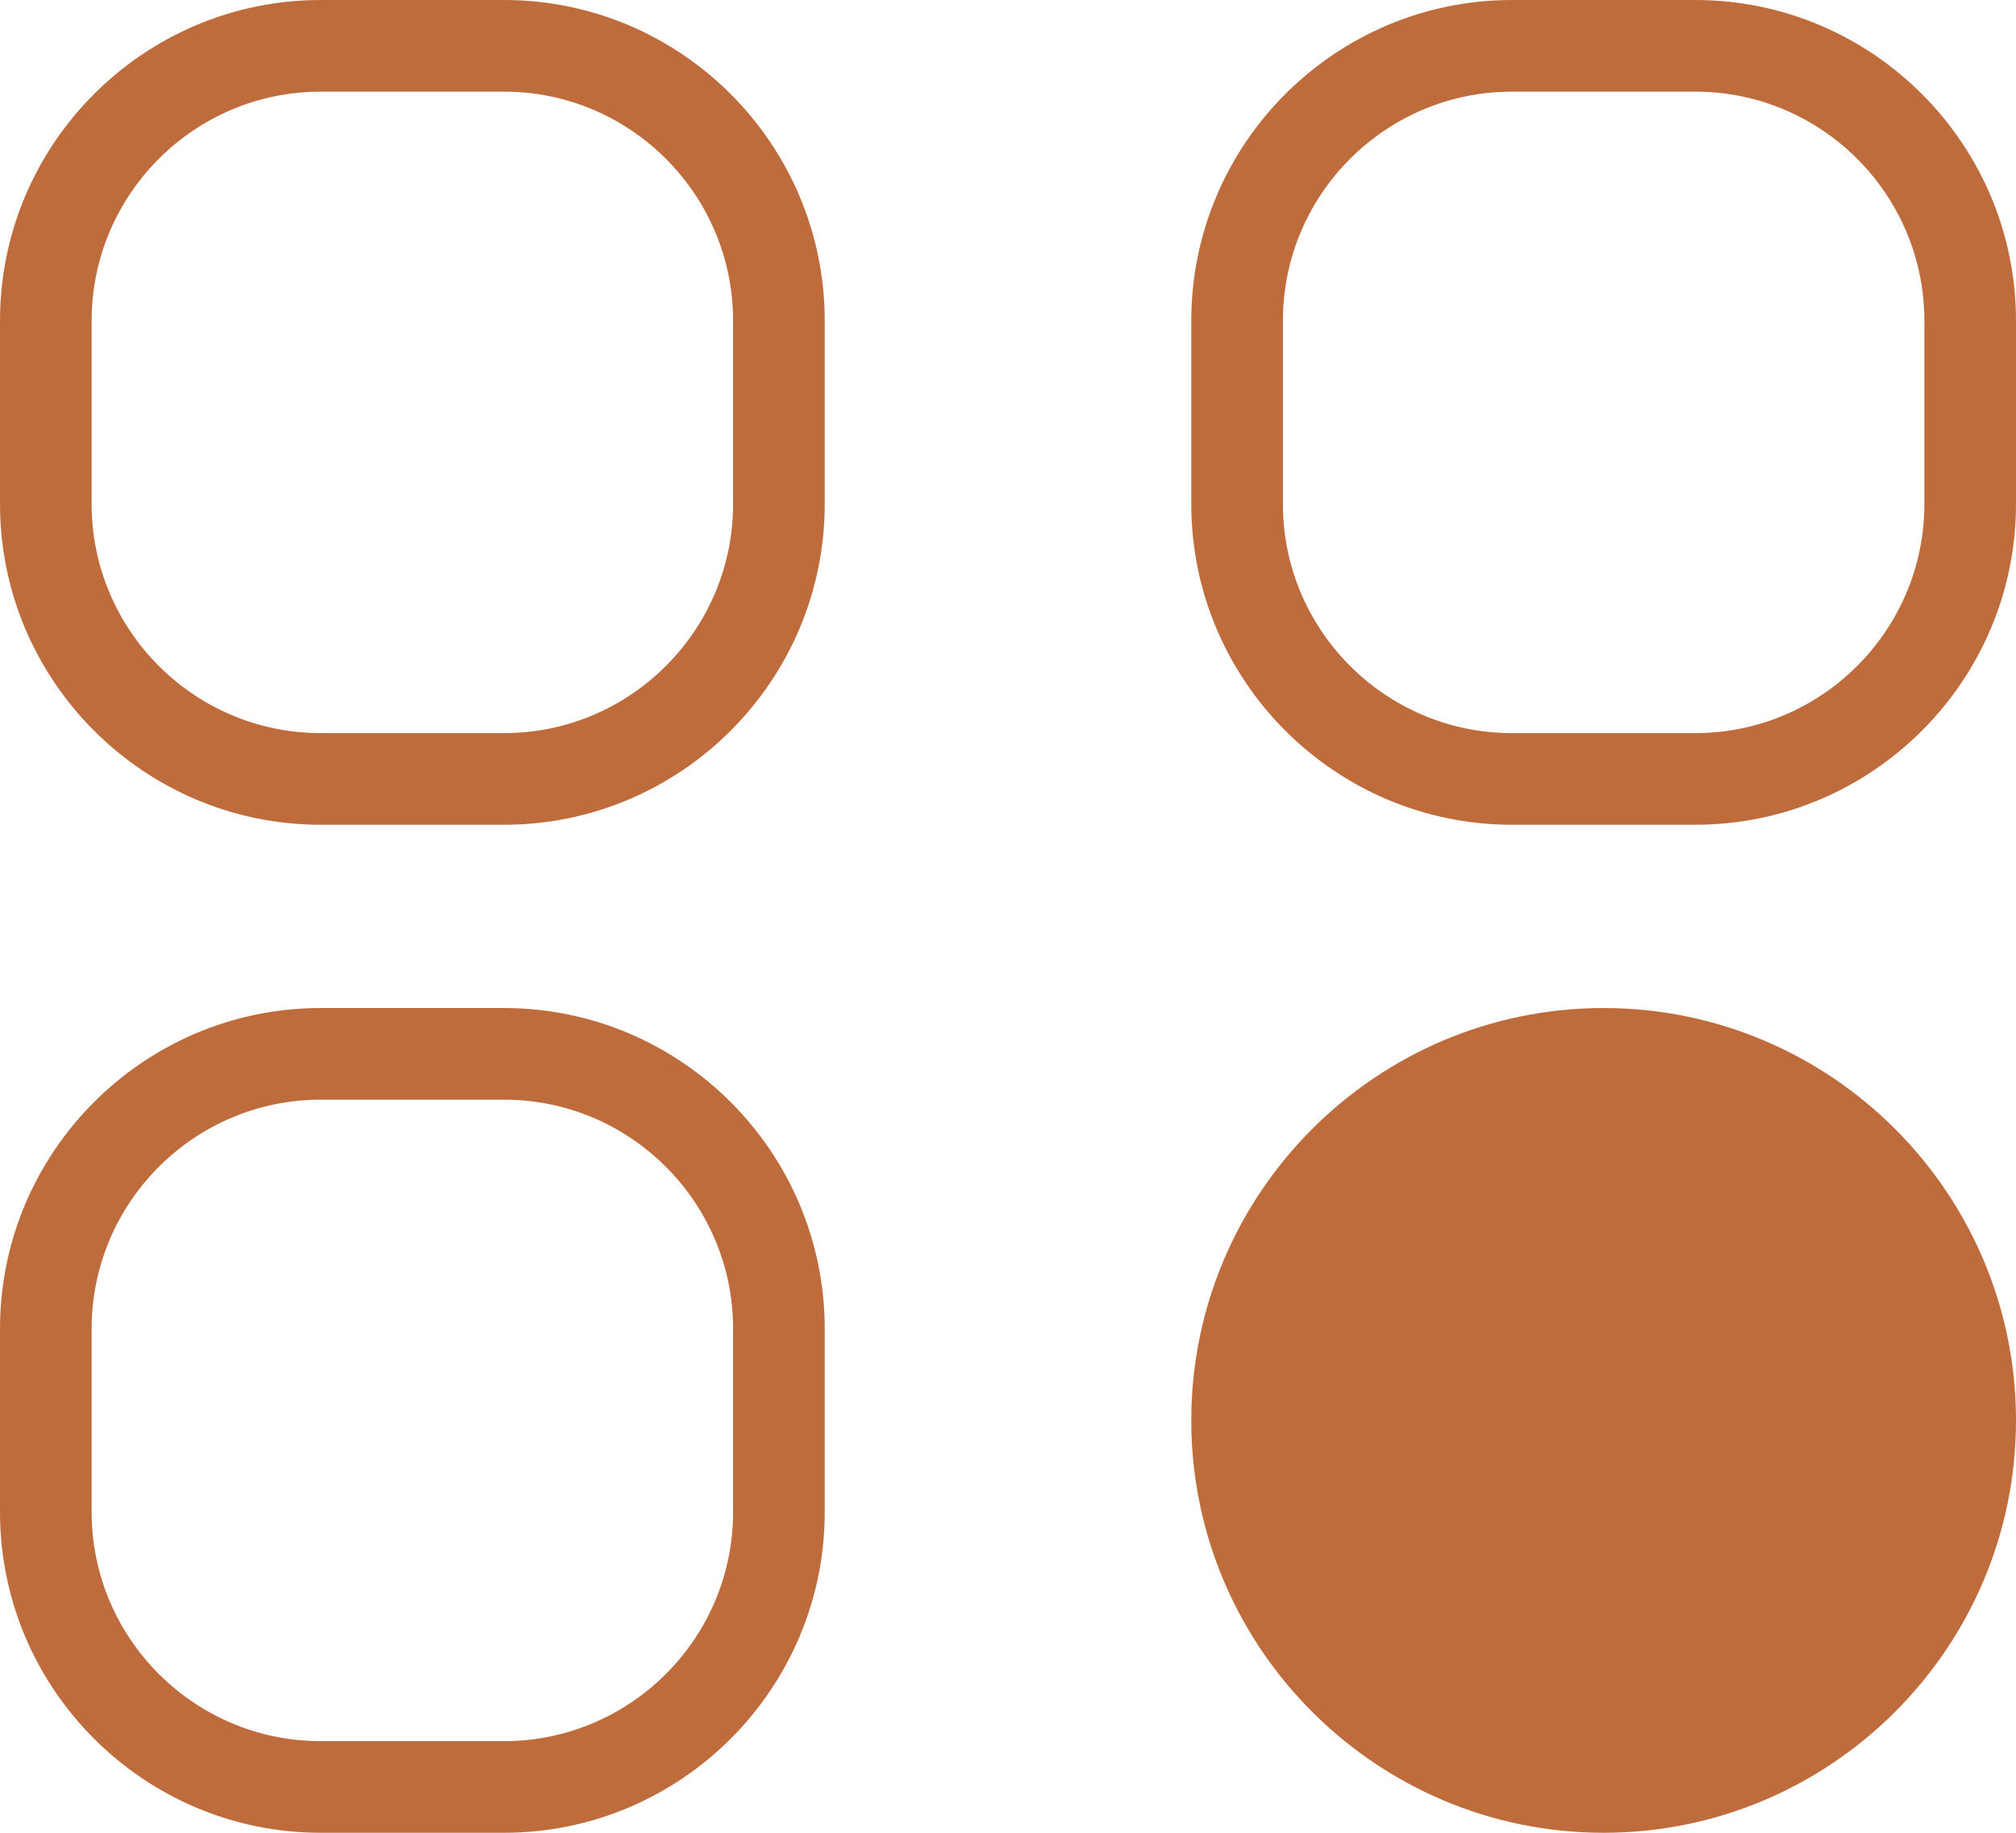 <?xml version="1.0" encoding="UTF-8"?>
<svg width="44px" height="40px" viewBox="0 0 44 40" version="1.1" xmlns="http://www.w3.org/2000/svg" xmlns:xlink="http://www.w3.org/1999/xlink">
    <title>menu-icon</title>
    <g id="Page-1" stroke="none" stroke-width="1" fill="none" fill-rule="evenodd">
        <g id="menu-icon" fill="#BF6C3D" fill-rule="nonzero">
            <path d="M44,31 C44,35.962 39.963,40 35,40 C30.037,40 26,35.962 26,31 C26,26.038 30.037,22 35,22 C39.963,22 44,26.038 44,31 Z M18,29 L18,33 C18,36.86 14.859,40 11,40 L7,40 C3.141,40 0,36.86 0,33 L0,29 C0,25.14 3.141,22 7,22 L11,22 C14.859,22 18,25.14 18,29 Z M16,29 C16,26.243 13.757,24 11,24 L7,24 C4.243,24 2,26.243 2,29 L2,33 C2,35.757 4.243,38 7,38 L11,38 C13.757,38 16,35.757 16,33 L16,29 Z M44,7 L44,11 C44,14.86 40.859,18 37,18 L33,18 C29.141,18 26,14.86 26,11 L26,7 C26,3.14 29.141,0 33,0 L37,0 C40.859,0 44,3.14 44,7 Z M42,7 C42,4.243 39.757,2 37,2 L33,2 C30.243,2 28,4.243 28,7 L28,11 C28,13.757 30.243,16 33,16 L37,16 C39.757,16 42,13.757 42,11 L42,7 Z M18,7 L18,11 C18,14.86 14.859,18 11,18 L7,18 C3.141,18 0,14.86 0,11 L0,7 C0,3.14 3.141,0 7,0 L11,0 C14.859,0 18,3.14 18,7 Z M16,7 C16,4.243 13.757,2 11,2 L7,2 C4.243,2 2,4.243 2,7 L2,11 C2,13.757 4.243,16 7,16 L11,16 C13.757,16 16,13.757 16,11 L16,7 Z" id="Shape"></path>
        </g>
    </g>
</svg>